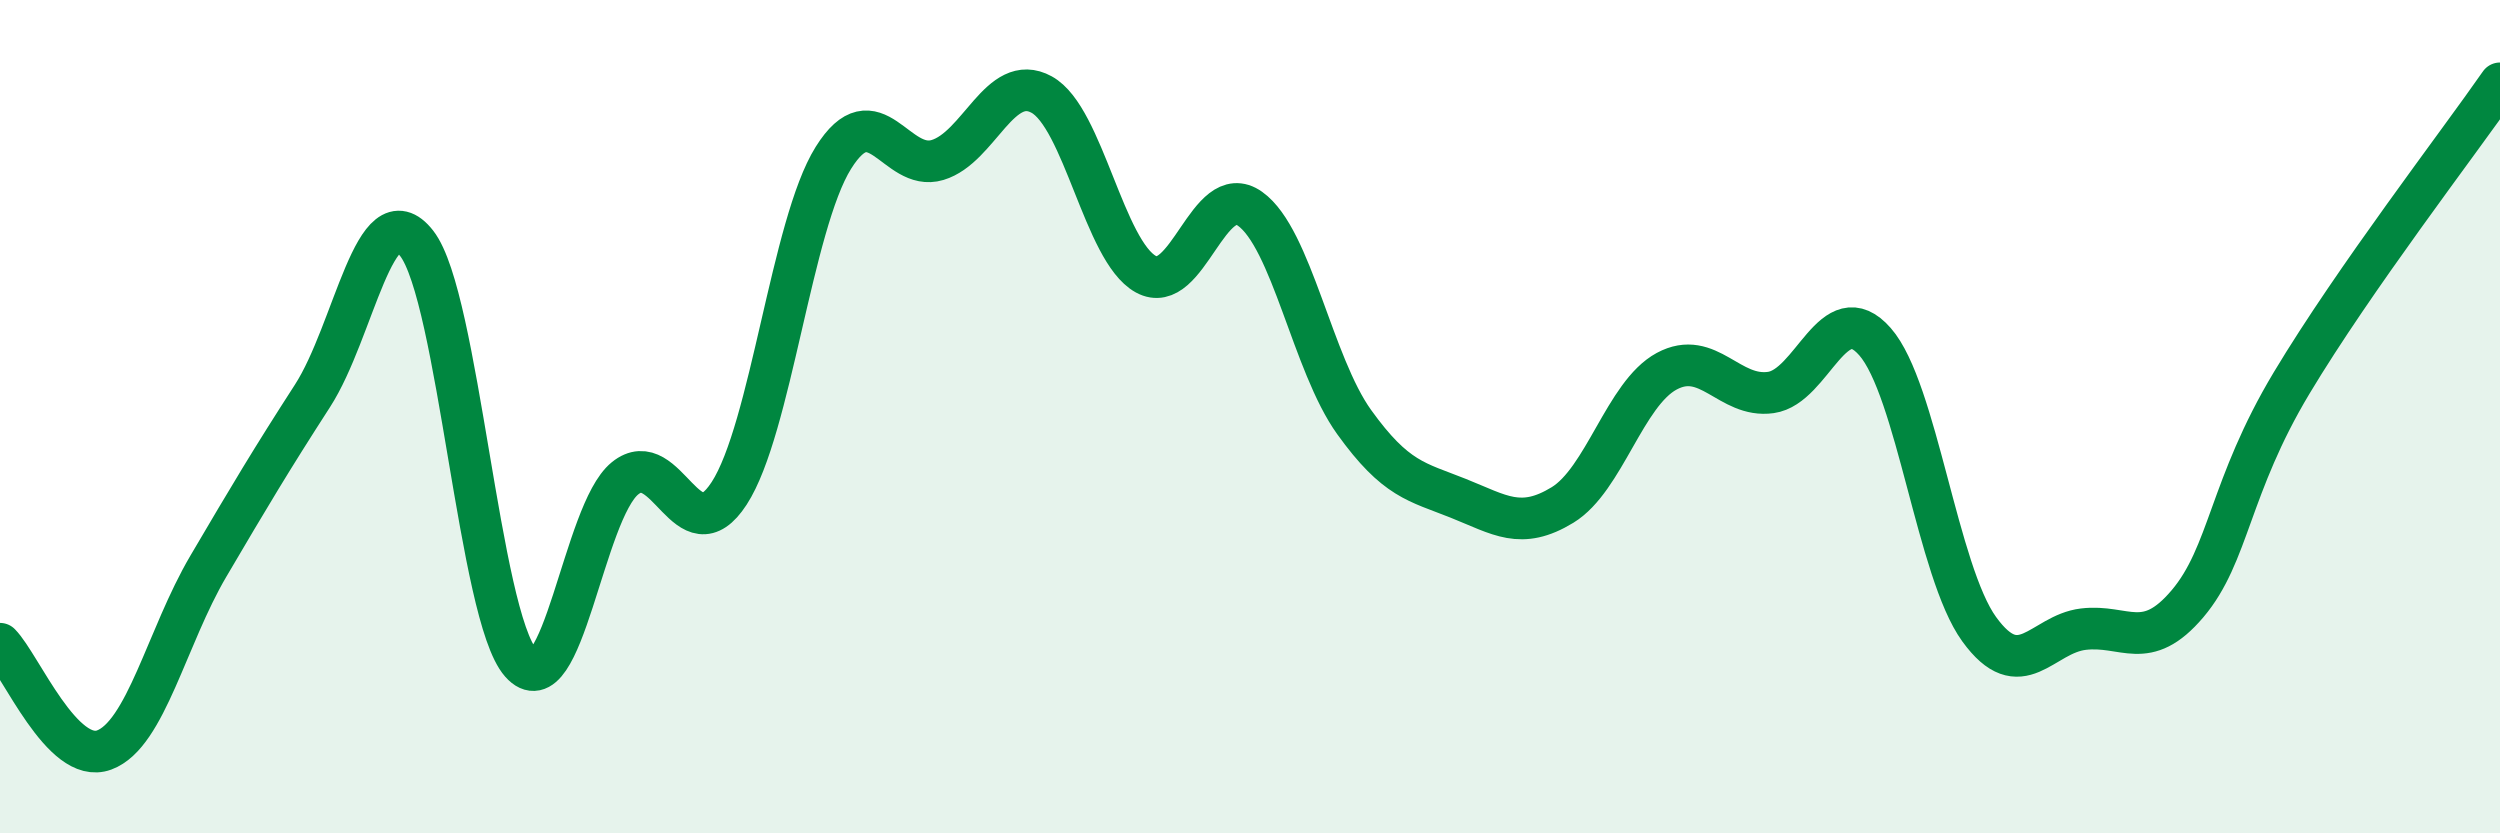
    <svg width="60" height="20" viewBox="0 0 60 20" xmlns="http://www.w3.org/2000/svg">
      <path
        d="M 0,15.45 C 0.5,15.96 1.5,18.37 2.5,18 C 3.5,17.63 4,15.29 5,13.59 C 6,11.89 6.5,11.05 7.5,9.5 C 8.5,7.95 9,4.56 10,5.84 C 11,7.12 11.5,14.78 12.5,15.91 C 13.5,17.04 14,12.29 15,11.48 C 16,10.67 16.5,13.38 17.5,11.84 C 18.5,10.3 19,5.39 20,3.79 C 21,2.19 21.5,4.14 22.5,3.84 C 23.5,3.54 24,1.72 25,2.27 C 26,2.82 26.5,6.03 27.5,6.58 C 28.5,7.13 29,4.3 30,5.01 C 31,5.72 31.5,8.74 32.5,10.13 C 33.5,11.52 34,11.56 35,11.96 C 36,12.36 36.5,12.73 37.5,12.12 C 38.5,11.51 39,9.45 40,8.91 C 41,8.37 41.5,9.56 42.5,9.42 C 43.5,9.28 44,7.06 45,8.2 C 46,9.34 46.5,13.72 47.5,15.1 C 48.5,16.48 49,15.22 50,15.1 C 51,14.98 51.5,15.67 52.5,14.49 C 53.5,13.31 53.5,11.69 55,9.19 C 56.5,6.69 59,3.44 60,2L60 20L0 20Z"
        fill="#008740"
        opacity="0.1"
        stroke-linecap="round"
        stroke-linejoin="round"
      />
      <path
        d="M 0,15.45 C 0.5,15.96 1.5,18.37 2.5,18 C 3.5,17.63 4,15.29 5,13.59 C 6,11.89 6.5,11.05 7.5,9.5 C 8.5,7.95 9,4.56 10,5.84 C 11,7.12 11.5,14.78 12.5,15.91 C 13.5,17.04 14,12.29 15,11.48 C 16,10.67 16.5,13.38 17.5,11.84 C 18.5,10.3 19,5.39 20,3.79 C 21,2.19 21.5,4.14 22.5,3.84 C 23.5,3.54 24,1.72 25,2.27 C 26,2.82 26.5,6.03 27.5,6.58 C 28.5,7.13 29,4.3 30,5.01 C 31,5.72 31.5,8.74 32.5,10.13 C 33.5,11.52 34,11.56 35,11.96 C 36,12.36 36.5,12.73 37.5,12.12 C 38.5,11.51 39,9.45 40,8.91 C 41,8.37 41.5,9.56 42.5,9.42 C 43.5,9.28 44,7.06 45,8.2 C 46,9.34 46.5,13.72 47.5,15.1 C 48.5,16.48 49,15.22 50,15.1 C 51,14.98 51.5,15.67 52.5,14.49 C 53.5,13.31 53.5,11.69 55,9.19 C 56.5,6.69 59,3.44 60,2"
        stroke="#008740"
        stroke-width="1"
        fill="none"
        stroke-linecap="round"
        stroke-linejoin="round"
      />
    </svg>
  